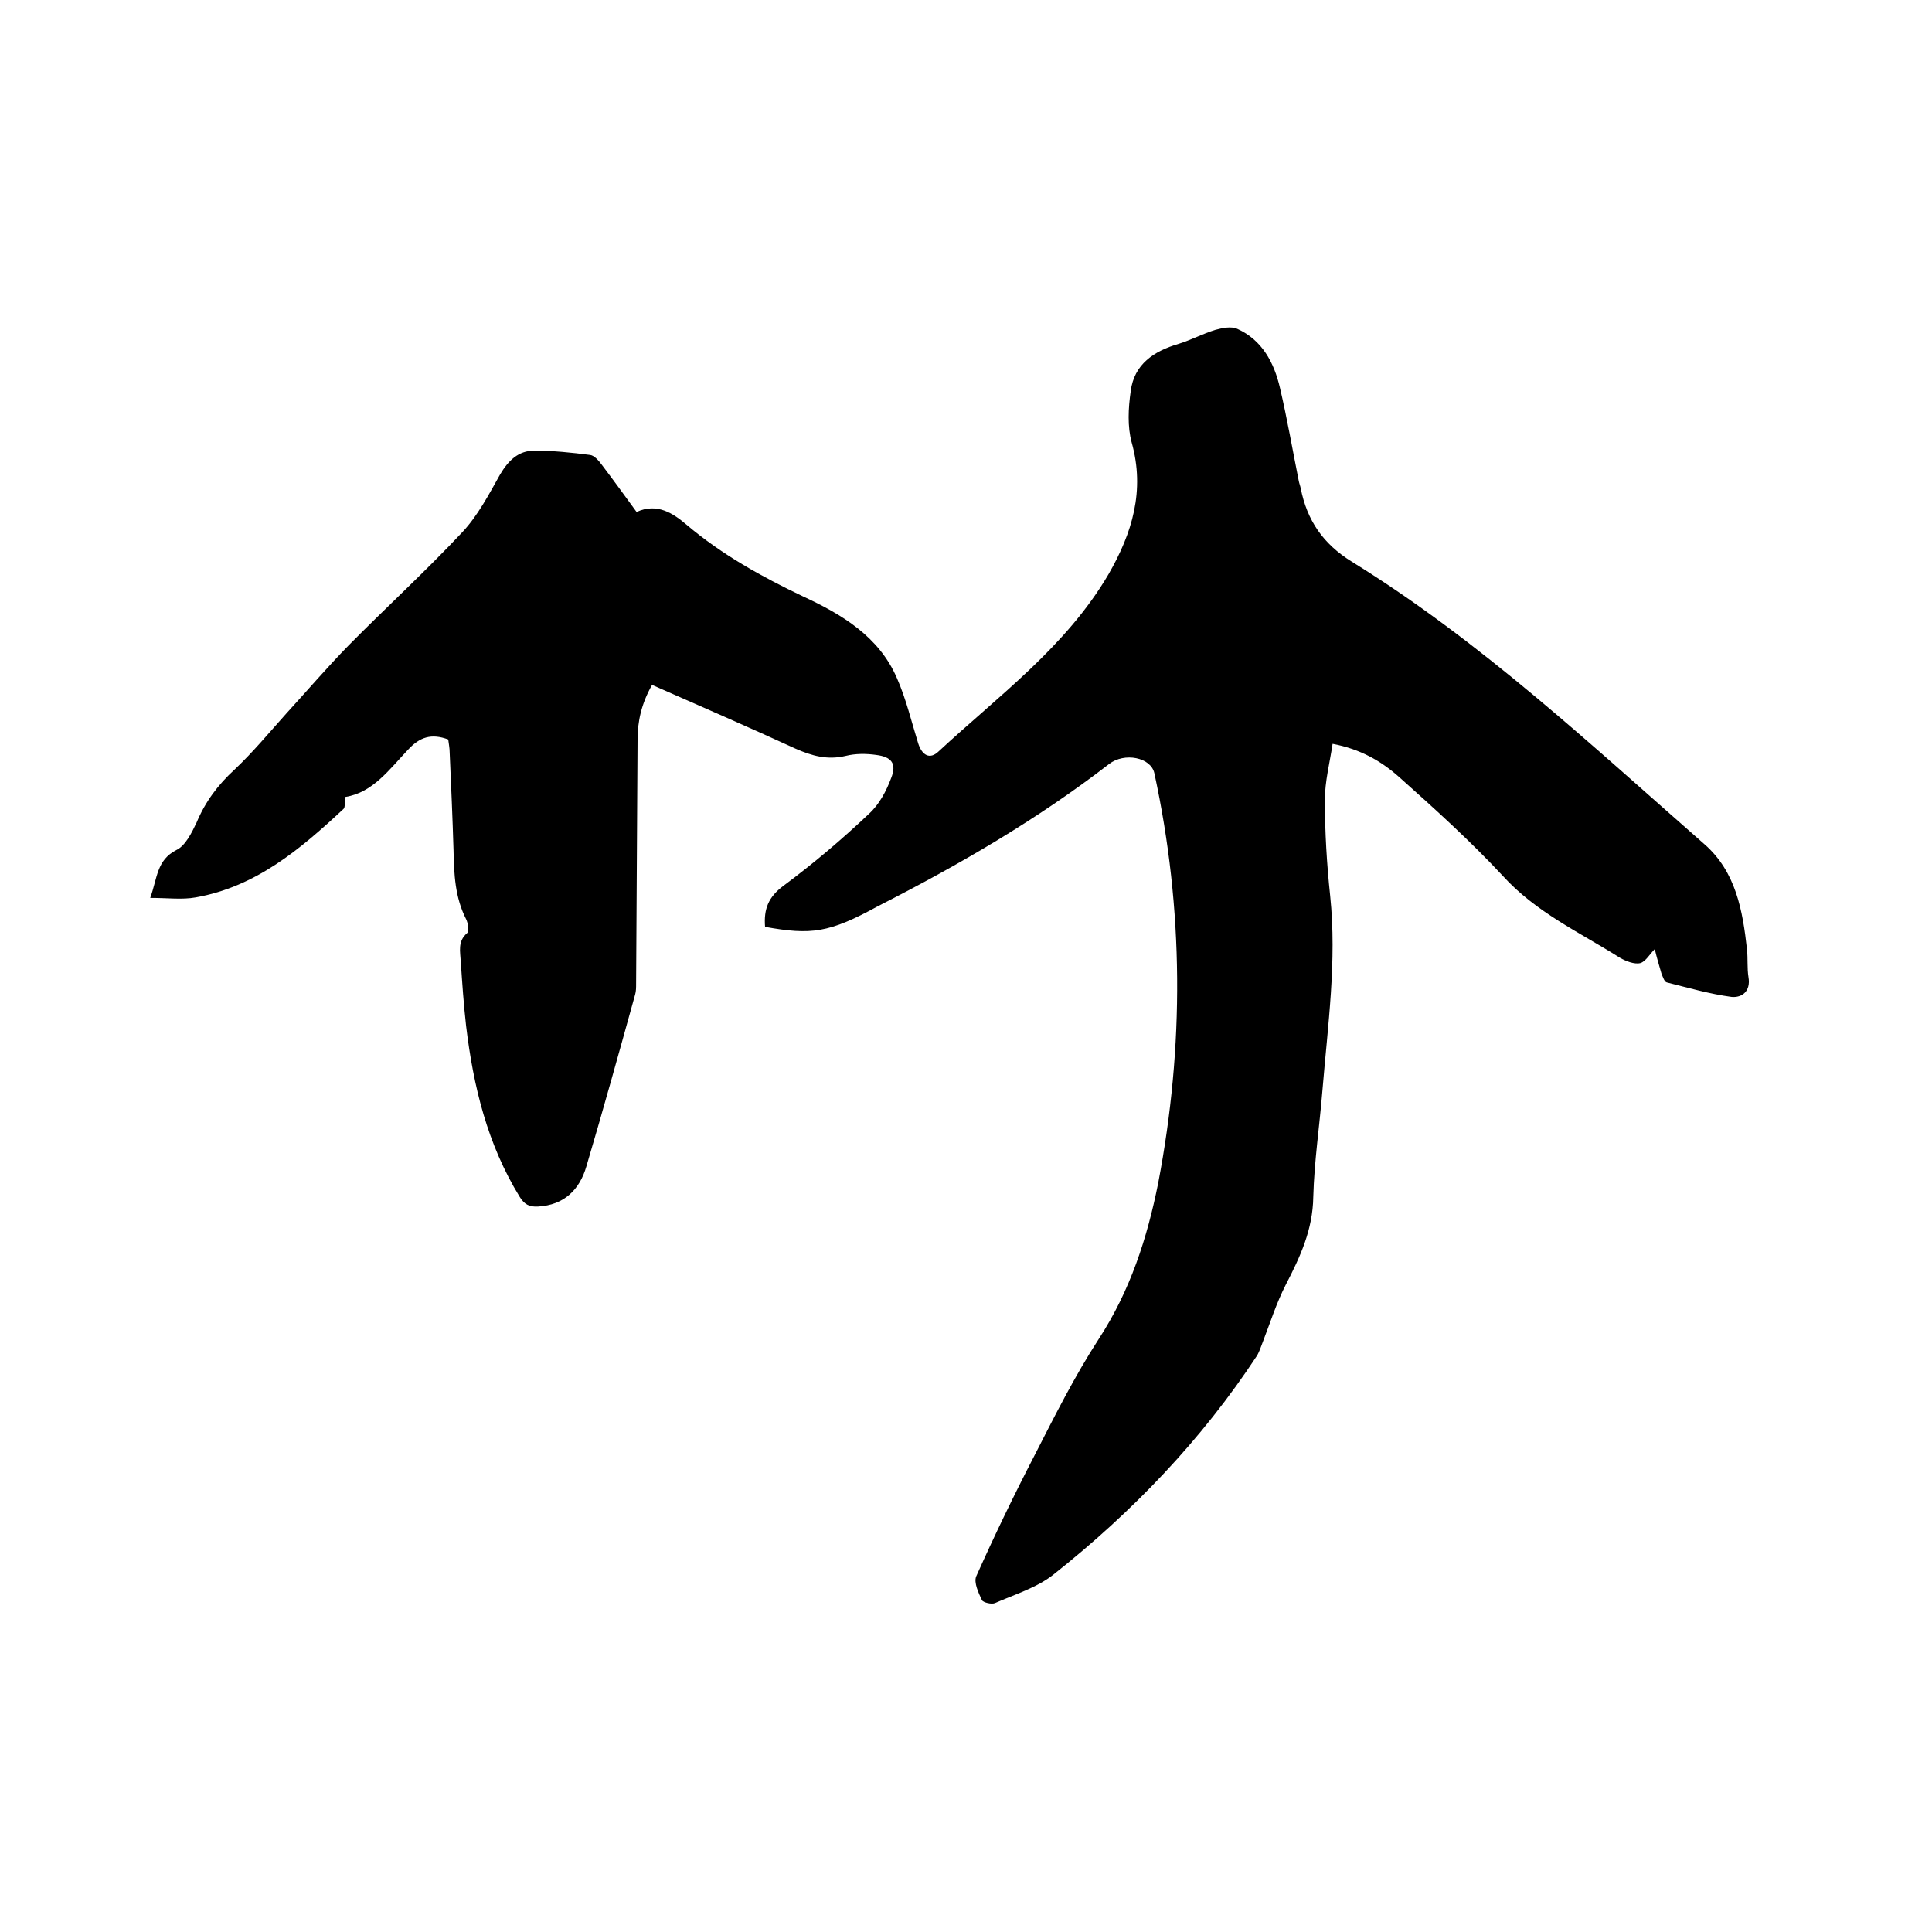 <svg enable-background="new 0 0 400 400" viewBox="0 0 400 400" xmlns="http://www.w3.org/2000/svg"><path d="m158.4 191.9c-.3-3.7.7-6.2 3.8-8.5 6.2-4.6 12.1-9.6 17.7-14.9 2.1-1.9 3.6-4.7 4.6-7.4 1.2-3 .1-4.4-3.1-4.8-2.1-.3-4.3-.3-6.3.2-3.8.9-7 0-10.4-1.5-9.8-4.5-19.7-8.8-29.7-13.2-2.2 3.9-3 7.5-3 11.4-.1 16.8-.2 33.6-.3 50.5 0 .7 0 1.5-.2 2.2-3.3 11.9-6.6 23.8-10.1 35.6-1.4 4.8-4.6 8-10 8.3-1.8.1-2.8-.4-3.8-2-6.7-10.9-9.6-22.9-11.1-35.4-.5-4.4-.8-8.8-1.1-13.3-.1-2-.7-4.2 1.3-5.9.5-.4.2-2.1-.2-2.9-2.3-4.5-2.5-9.3-2.6-14.2-.2-6.8-.5-13.5-.8-20.3 0-.9-.2-1.9-.3-2.7-3.5-1.3-5.9-.5-8.3 2.1-3.9 4.1-7.3 8.9-13 9.8-.2 1.2 0 2.2-.4 2.5-8.9 8.3-18.1 16.1-30.6 18.3-2.8.5-5.8.1-9.4.1 1.5-4.1 1.3-7.8 5.4-9.9 1.9-.9 3.2-3.6 4.2-5.7 1.8-4.3 4.4-7.8 7.9-11 3.8-3.6 7.2-7.7 10.7-11.6 4.3-4.7 8.4-9.5 12.8-14 7.8-7.9 16-15.4 23.6-23.5 3.2-3.4 5.5-7.8 7.8-11.9 1.7-2.9 3.8-5 7.1-5 3.9 0 7.8.4 11.6.9.8.1 1.7 1.1 2.3 1.9 2.5 3.3 4.9 6.6 7.3 9.9 4.3-2 7.7.4 10.3 2.6 7.3 6.2 15.6 10.8 24.2 14.9 8 3.7 15.7 8.3 19.4 16.9 1.9 4.3 3 9 4.4 13.5.8 2.5 2.4 3.4 4.2 1.7 12.5-11.6 26.4-21.7 35.2-36.7 4.9-8.5 7.6-17.3 4.8-27.3-.9-3.3-.7-7.1-.2-10.6.7-5.6 4.8-8.3 9.9-9.8 2.6-.8 5-2.1 7.6-2.9 1.5-.4 3.3-.8 4.6-.2 5.1 2.3 7.6 7 8.8 12.2 1.5 6.4 2.6 12.8 3.9 19.3.1.5.3 1 .4 1.5 1.3 6.6 4.6 11.5 10.6 15.2 26.7 16.5 49.5 37.9 73 58.5 6.5 5.7 7.9 13.7 8.8 21.8.2 1.9 0 3.8.3 5.7.5 2.9-1.3 4.3-3.5 4.1-4.5-.6-9-1.9-13.4-3-.5-.1-.8-1.1-1.1-1.8-.5-1.7-1-3.4-1.4-5.1-1 1-1.9 2.6-3 2.9-1.2.3-3-.4-4.2-1.1-8.4-5.3-17.4-9.4-24.3-17-6.7-7.2-14-13.8-21.4-20.4-3.7-3.3-8-5.8-13.8-6.9-.6 4-1.6 7.8-1.6 11.6 0 6.7.4 13.3 1.1 19.9 1.4 13.5-.5 26.8-1.6 40.2-.6 7.4-1.7 14.7-1.9 22.1-.1 6.8-2.7 12.4-5.7 18.2-1.9 3.7-3.2 7.8-4.7 11.7-.4 1-.7 2-1.2 2.9-11.5 17.5-25.8 32.4-42.2 45.4-3.4 2.7-8 4.1-12.1 5.9-.7.3-2.4-.1-2.7-.6-.7-1.5-1.7-3.6-1.2-4.9 3.8-8.5 7.8-16.8 12.1-25.1 4.2-8.2 8.3-16.4 13.3-24.1 6.5-10 10-20.8 12.3-32.3 5.4-28.3 5.3-56.6-.8-84.8-.7-3.3-6.2-4.4-9.4-1.9-14.9 11.5-31.1 20.9-47.8 29.4-10.2 5.6-13.9 6-23.4 4.3z"/></svg>